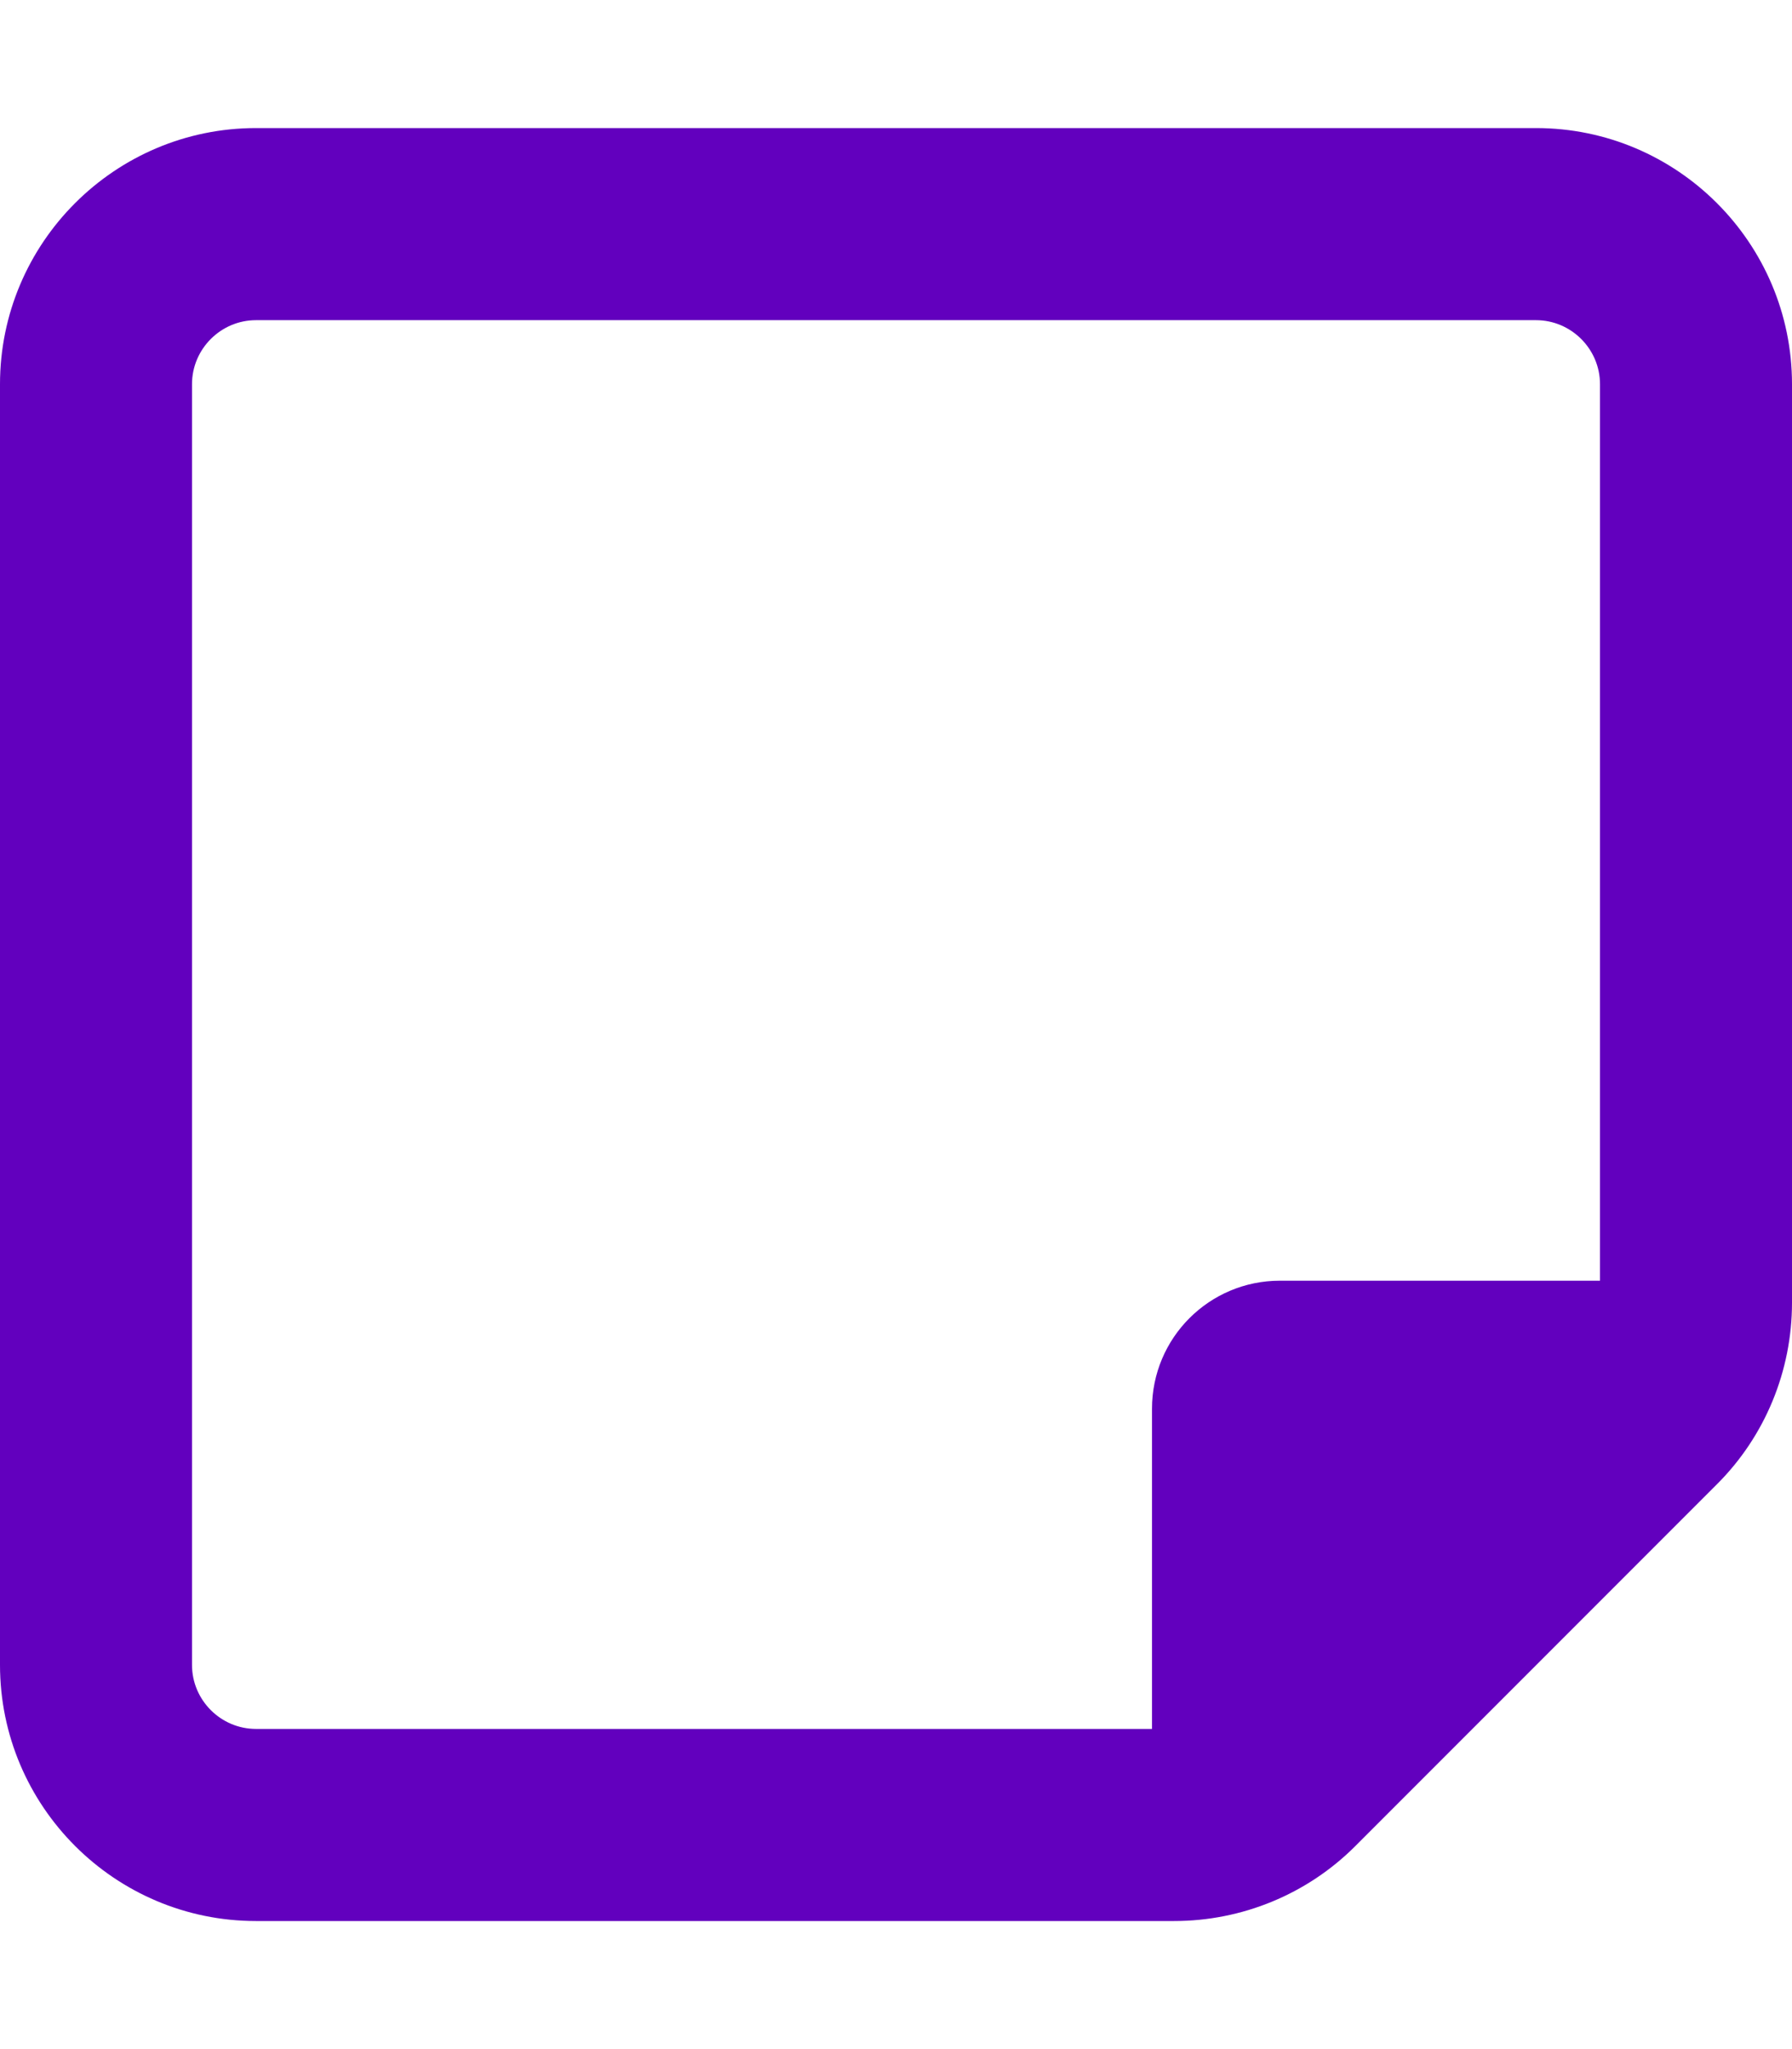 <?xml version="1.0" encoding="UTF-8"?>
<svg xmlns="http://www.w3.org/2000/svg" version="1.1" viewBox="0 0 448 512">
  <defs>
    <style>
      .cls-1 {
        fill: #6200be;
      }
    </style>
  </defs>
  <!-- Generator: Adobe Illustrator 28.6.0, SVG Export Plug-In . SVG Version: 1.2.0 Build 709)  -->
  <g>
    <g id="Layer_1">
      <path class="cls-1" d="M64,80c-8.8,0-16,7.2-16,16v320c0,8.8,7.2,16,16,16h224v-80c0-17.7,14.3-32,32-32h80V96c0-8.8-7.2-16-16-16H64ZM288,480H64c-35.3,0-64-28.7-64-64V96C0,60.7,28.7,32,64,32h320c35.3,0,64,28.7,64,64v229.5c0,17-6.7,33.3-18.7,45.3l-90.5,90.5c-12,12-28.3,18.7-45.3,18.7h-5.5Z"/>
    </g>
  </g>
</svg>